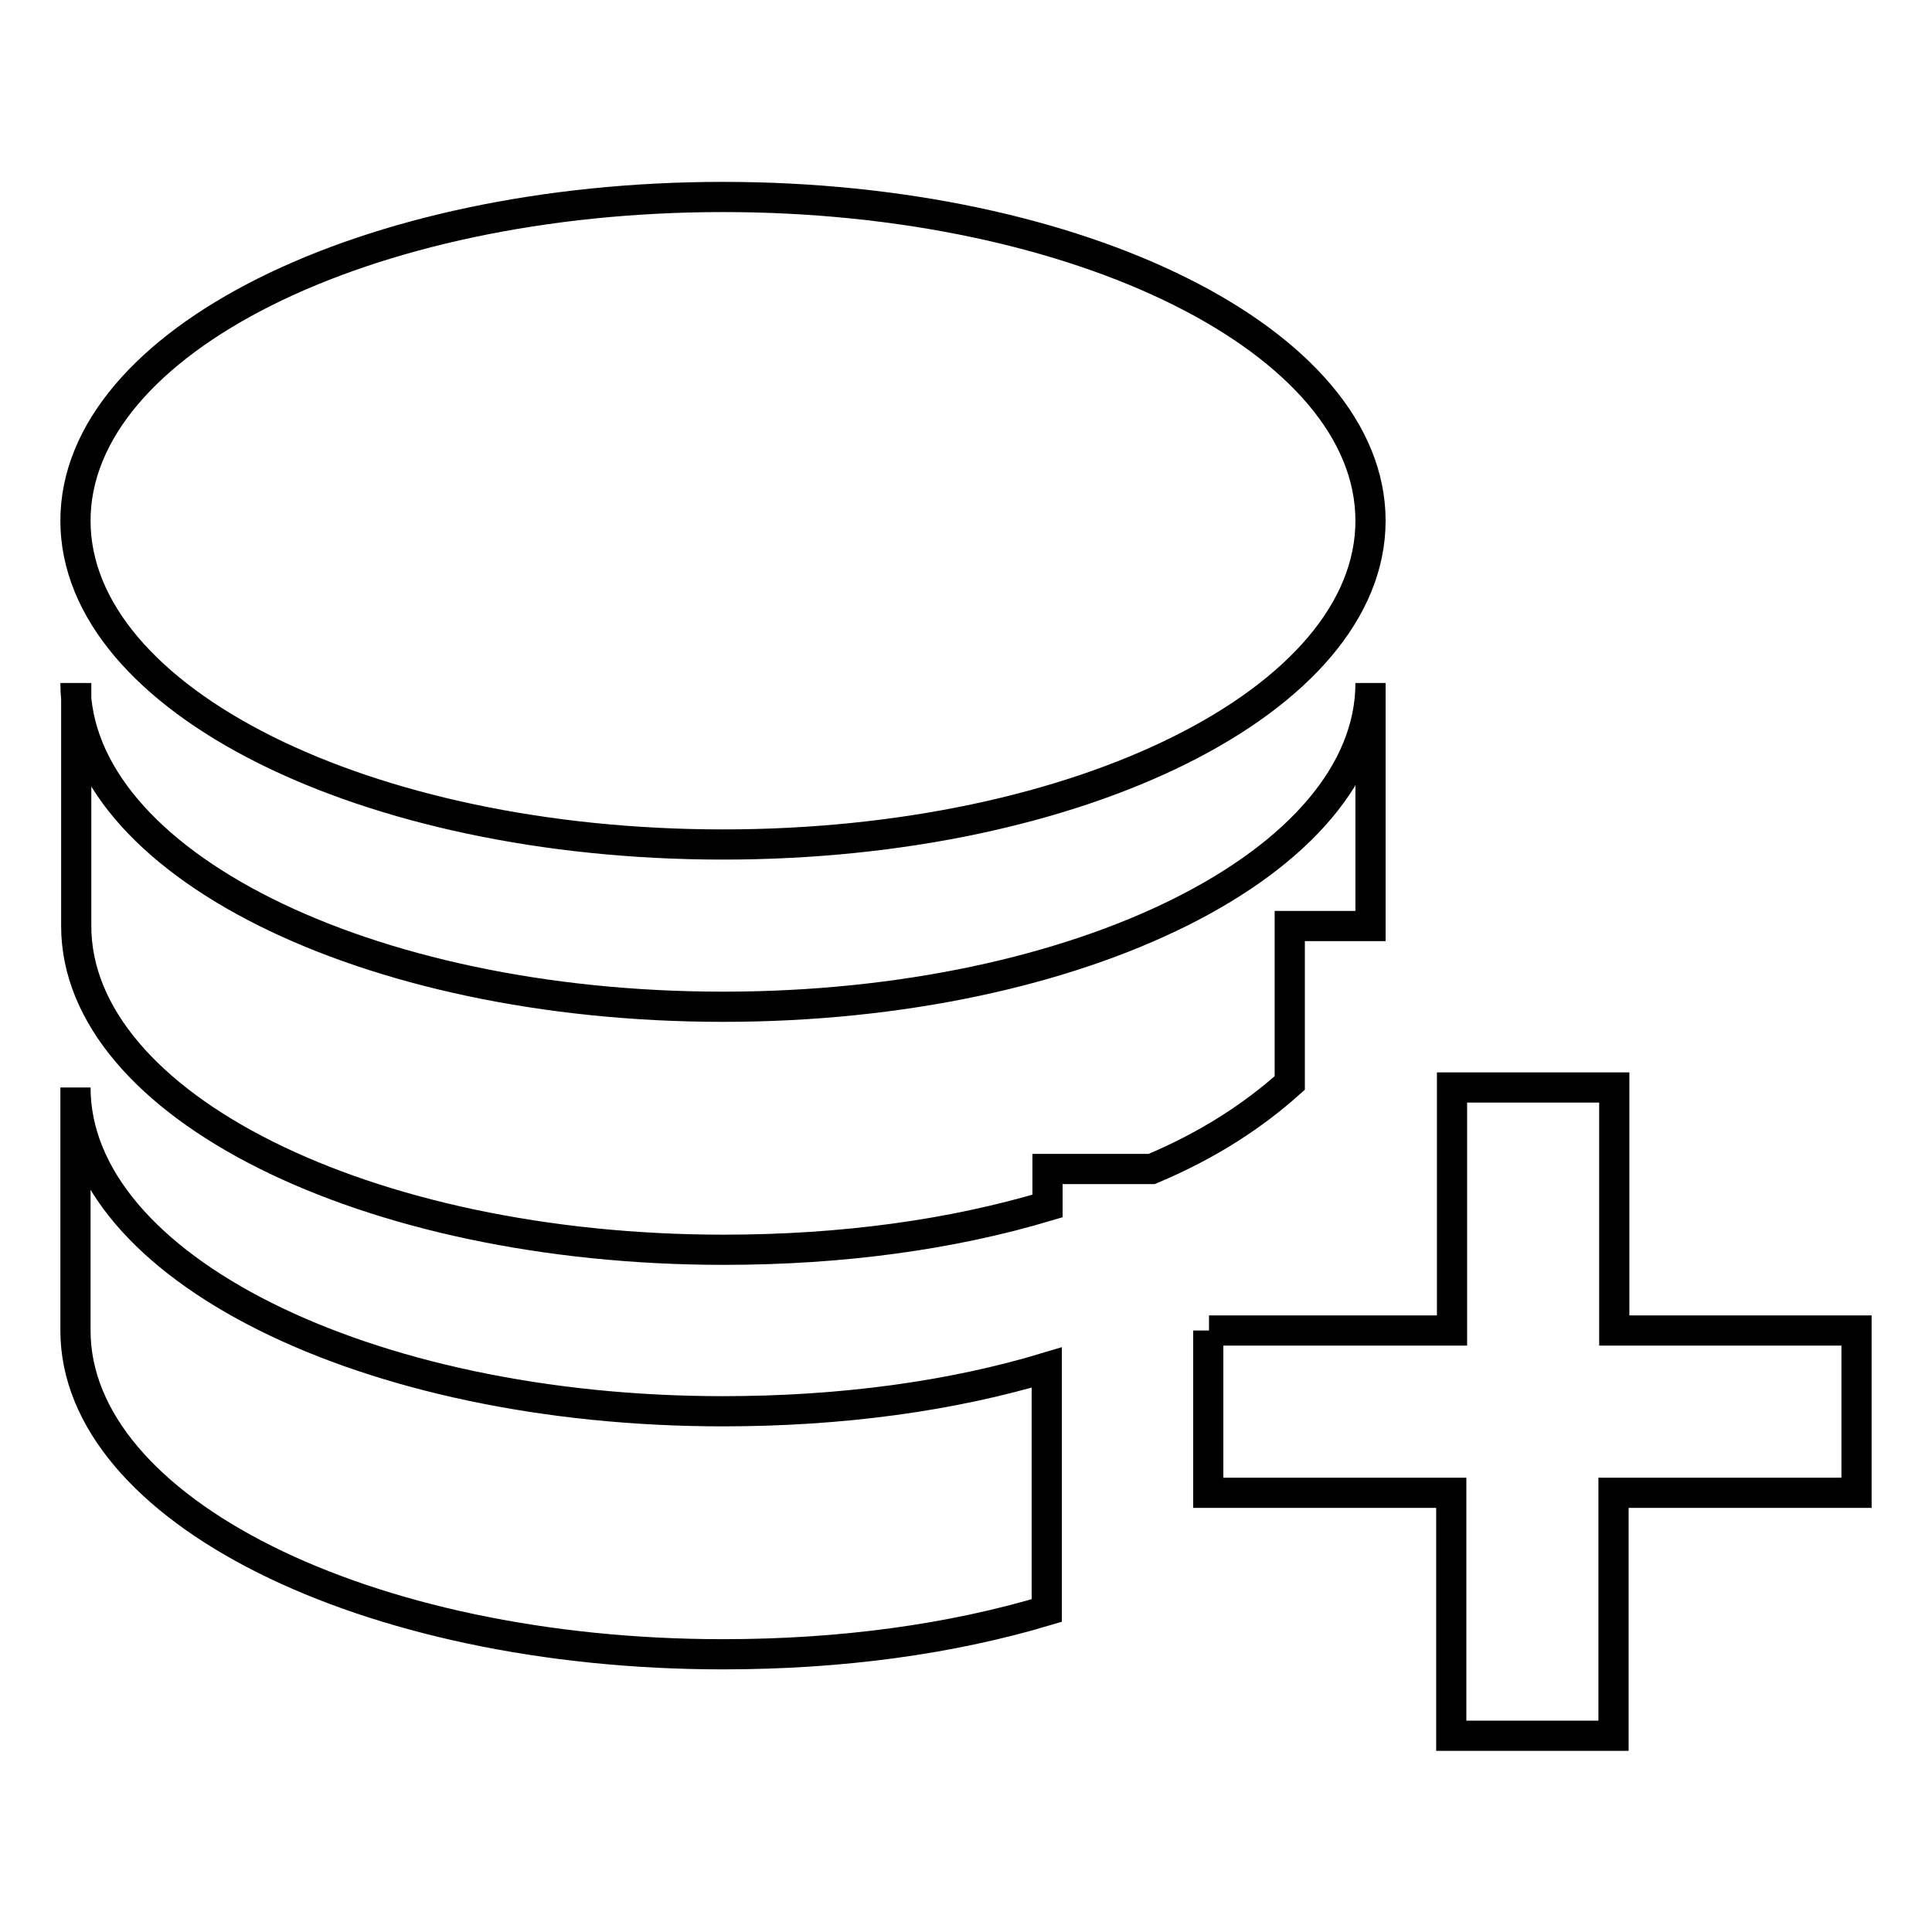 <?xml version="1.0" encoding="utf-8"?>
<!-- Svg Vector Icons : http://www.onlinewebfonts.com/icon -->
<!DOCTYPE svg PUBLIC "-//W3C//DTD SVG 1.1//EN" "http://www.w3.org/Graphics/SVG/1.1/DTD/svg11.dtd">
<svg version="1.1" xmlns="http://www.w3.org/2000/svg" xmlns:xlink="http://www.w3.org/1999/xlink" x="0px" y="0px" viewBox="0 0 256 256" enable-background="new 0 0 256 256" xml:space="preserve">
<g> <path stroke-width="4" fill-opacity="0" stroke="#000000"  d="M160.2,176.3h32.2v-32.2h21.5v32.2H246v21.5h-32.2v32.2h-21.5v-32.2h-32.2V176.3 M95.8,26.1 c47.4,0,85.8,19.2,85.8,42.9c0,23.7-38.4,42.9-85.8,42.9C48.4,111.9,10,92.7,10,69C10,45.3,48.4,26.1,95.8,26.1 M10,90.5 c0,23.7,38.4,42.9,85.8,42.9c47.4,0,85.8-19.2,85.8-42.9v32.2h-10.7v20.8c-4.8,4.3-10.7,8.2-18.3,11.4h-13.8v4.9 c-12.7,3.8-27.2,5.8-42.9,5.8c-47.4,0-85.8-19.2-85.8-42.9V90.5 M10,144.1c0,23.7,38.4,42.9,85.8,42.9c15.7,0,30.3-2,42.9-5.8v32.2 c-12.7,3.8-27.2,5.8-42.9,5.8C48.4,219.2,10,200,10,176.3V144.1z"/></g>
</svg>